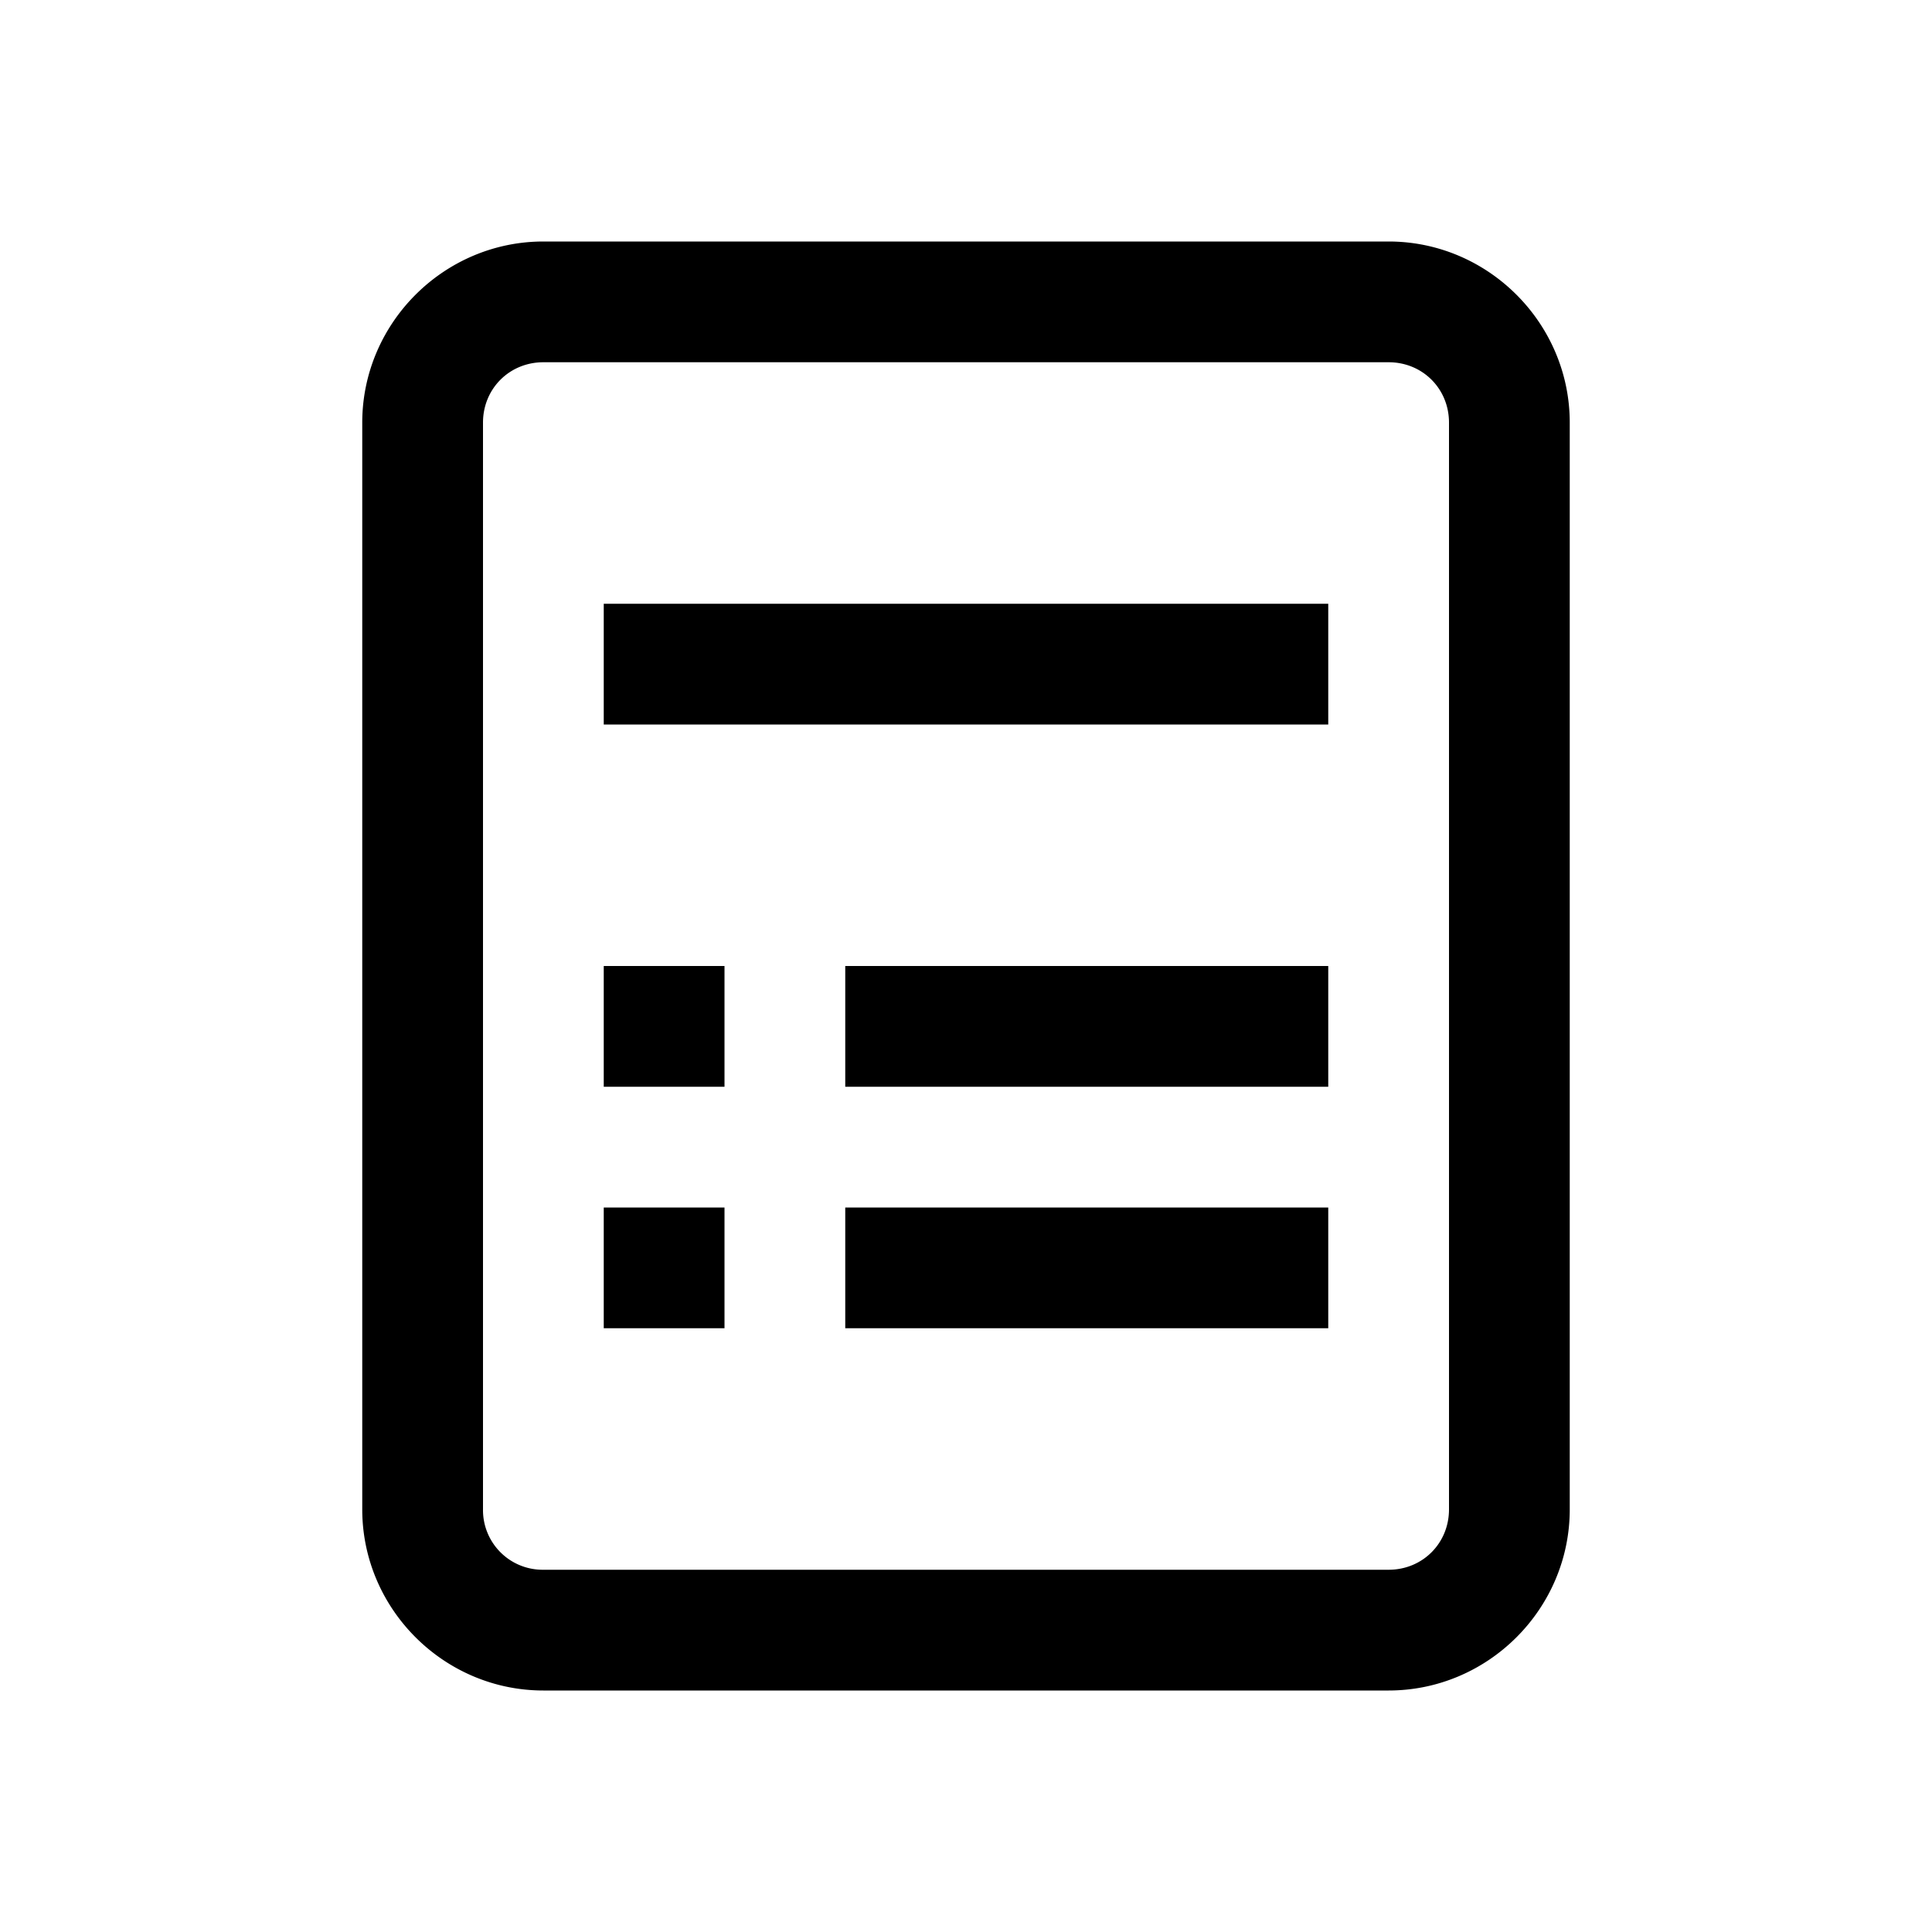 <svg xmlns="http://www.w3.org/2000/svg" viewBox="0 0 16 16"><path d="M4.5 2C3.676 2 3 2.676 3 3.5v9c0 .824.676 1.5 1.5 1.5h7c.824 0 1.5-.676 1.5-1.5v-9c0-.824-.676-1.5-1.5-1.5zm0 1h7c.281 0 .5.219.5.5v9c0 .281-.219.5-.5.5h-7a.494.494 0 0 1-.5-.5v-9c0-.281.219-.5.5-.5zM5 5v1h6V5zm0 3v1h1V8zm2 0v1h4V8zm-2 2v1h1v-1zm2 0v1h4v-1z"/></svg>